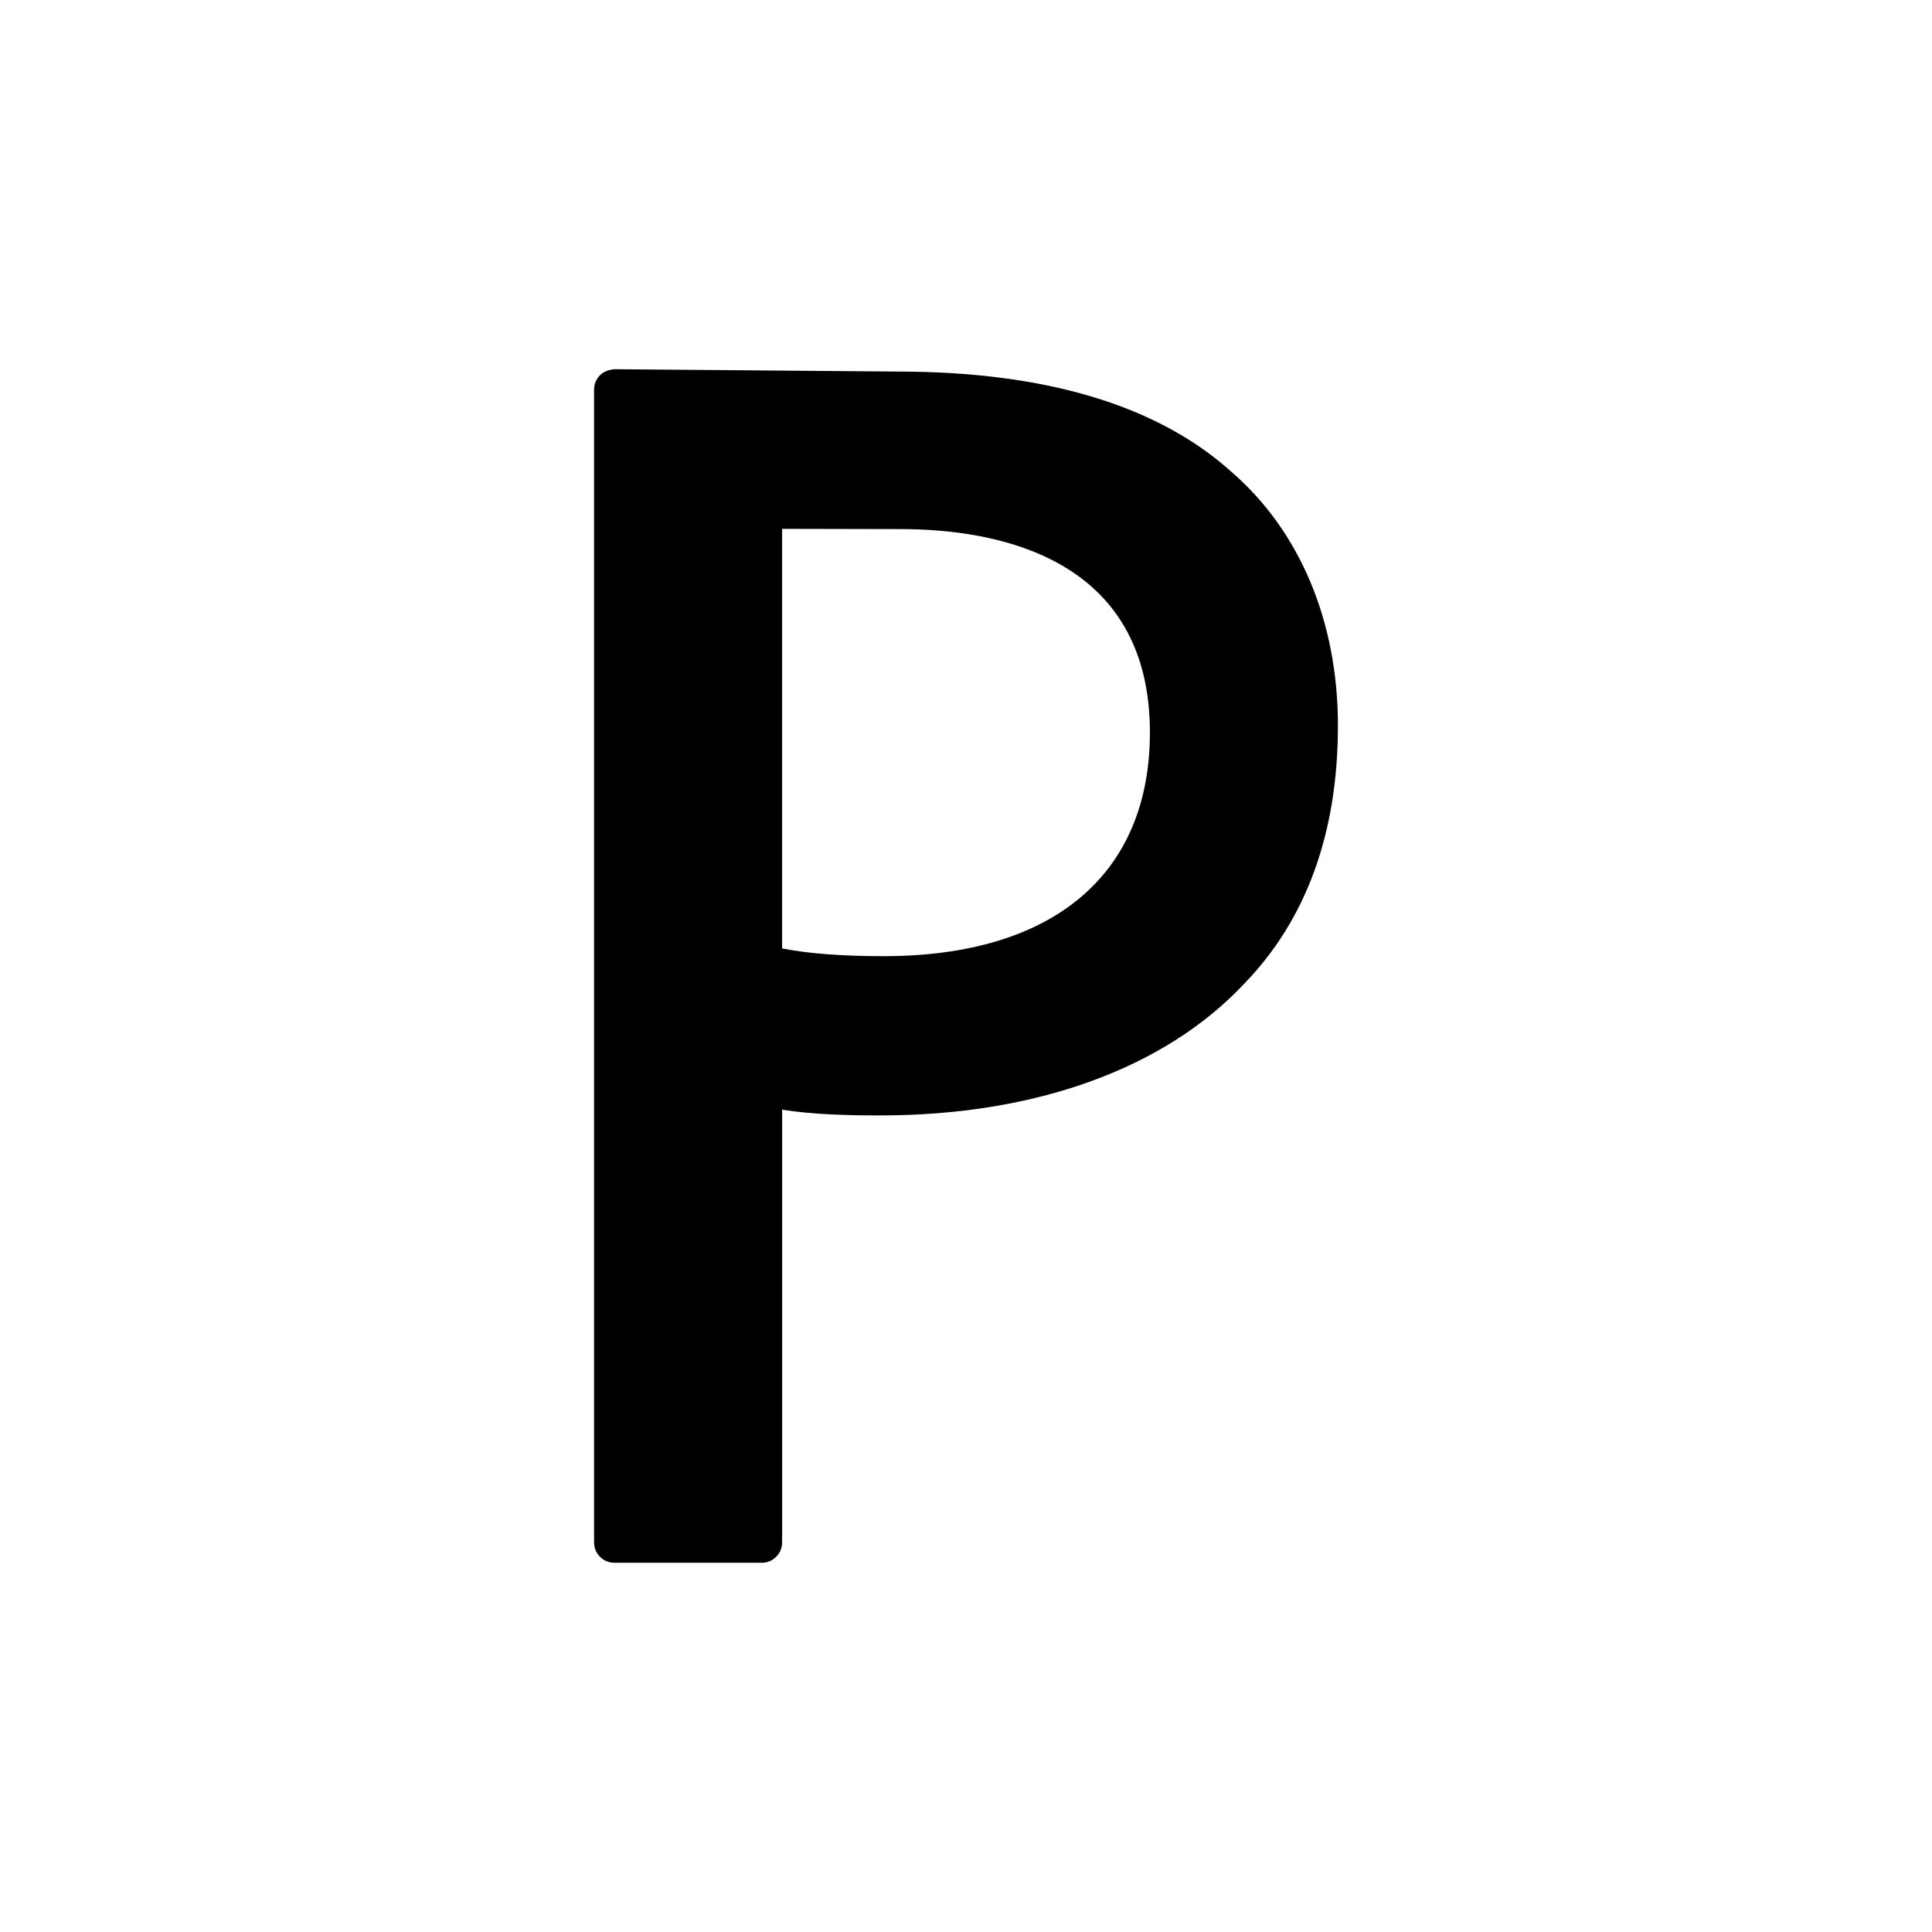 <?xml version="1.0" encoding="utf-8"?>
<!-- Generator: Adobe Illustrator 16.0.0, SVG Export Plug-In . SVG Version: 6.00 Build 0)  -->
<!DOCTYPE svg PUBLIC "-//W3C//DTD SVG 1.1//EN" "http://www.w3.org/Graphics/SVG/1.1/DTD/svg11.dtd">
<svg version="1.1" id="Layer_2" xmlns="http://www.w3.org/2000/svg" xmlns:xlink="http://www.w3.org/1999/xlink" x="0px" y="0px"
	 width="100px" height="100px" viewBox="0 0 100 100" enable-background="new 0 0 100 100" xml:space="preserve">
<path d="M63.729,24.413c-3.821-3.438-9.635-5.181-17.271-5.181L31.81,19.111c-0.26,0.021-0.55,0.107-0.749,0.305
	s-0.312,0.466-0.312,0.747v59.675c0,0.581,0.471,1.051,1.052,1.051h7.631c0.58,0,1.051-0.471,1.051-1.051v-22.4
	c1.628,0.254,3.392,0.296,5.089,0.296c8.015,0,14.704-2.423,18.821-6.809c3.224-3.318,4.858-7.814,4.858-13.363
	C69.251,32.163,67.284,27.488,63.729,24.413z M45.746,49.491c-2.157,0-3.89-0.131-5.264-0.4V27.373l6.141,0.013
	c4.816,0,12.896,1.368,12.896,10.527C59.519,45.271,54.498,49.491,45.746,49.491z"/>
</svg>
